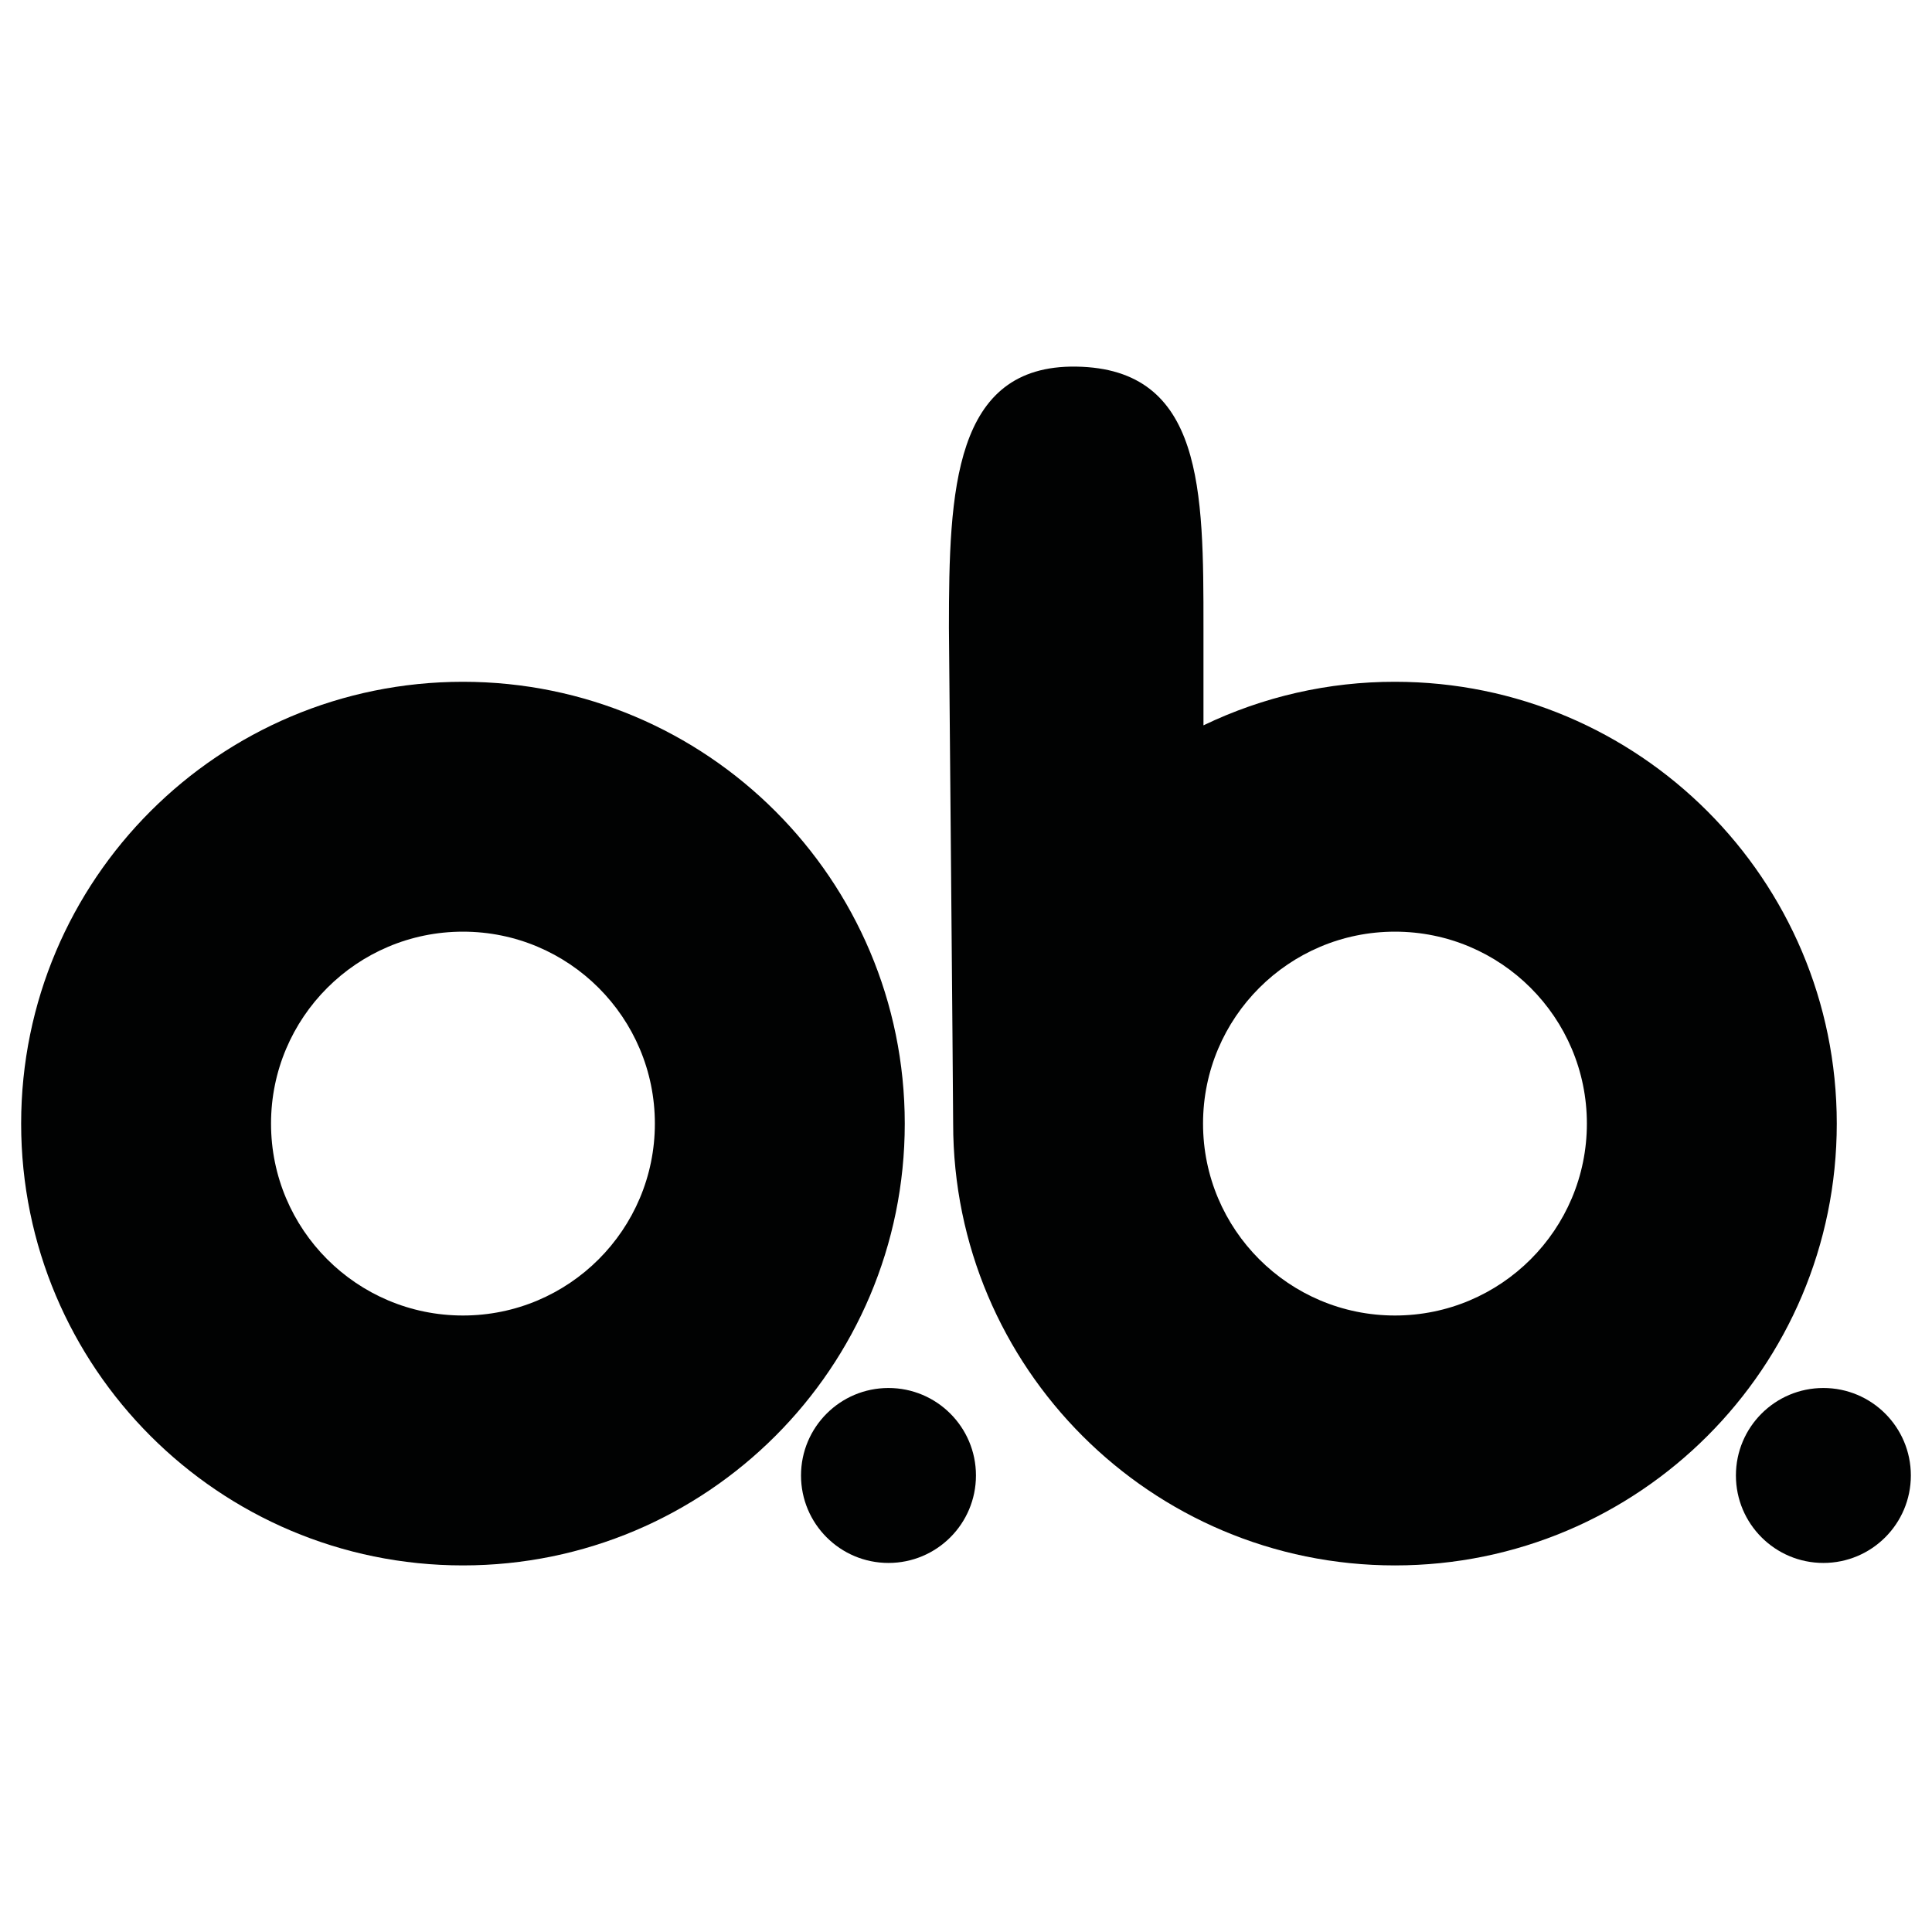 <?xml version="1.0" encoding="utf-8"?>
<!-- Generator: Adobe Illustrator 16.0.0, SVG Export Plug-In . SVG Version: 6.00 Build 0)  -->
<!DOCTYPE svg PUBLIC "-//W3C//DTD SVG 1.1//EN" "http://www.w3.org/Graphics/SVG/1.1/DTD/svg11.dtd">
<svg version="1.1" id="Layer_1" xmlns="http://www.w3.org/2000/svg" xmlns:xlink="http://www.w3.org/1999/xlink" x="0px" y="0px"
	   viewBox="0 0 500 500" enable-background="new 0 0 500 500" xml:space="preserve">
<g>
	<path fill="#010202" d="M119.811,176.447c-63.147,0-114.338,51.191-114.338,114.341c0,63.145,51.19,114.339,114.338,114.339
		s114.341-51.194,114.341-114.339C234.149,227.639,182.958,176.447,119.811,176.447L119.811,176.447z M119.811,340.452
		c-27.432,0-49.669-22.24-49.669-49.666c0-27.433,22.237-49.673,49.669-49.673c27.433,0,49.669,22.24,49.669,49.673
		C169.48,318.215,147.244,340.452,119.811,340.452L119.811,340.452z"/>
	<path fill="#010202" d="M229.938,404.489c12.504,0,22.638-10.135,22.638-22.639c0-12.503-10.134-22.638-22.638-22.638
		c-12.502,0-22.637,10.135-22.637,22.638C207.301,394.354,217.436,404.489,229.938,404.489L229.938,404.489z M471.889,404.489
		c12.504,0,22.639-10.135,22.639-22.639c0-12.503-10.135-22.638-22.639-22.638c-12.502,0-22.637,10.135-22.637,22.638
		C449.252,394.354,459.387,404.489,471.889,404.489z"/>
	<path fill="#010202" d="M361.018,176.447c-17.158-0.026-34.1,3.827-49.561,11.27v-25.271c0-35.48,0-67.066-32.941-67.568
		c-31.741-0.48-32.937,32.085-32.937,67.568c0,0,1.095,122.563,1.095,128.342c0,63.145,51.192,114.339,114.34,114.339
		c63.146,0,114.34-51.194,114.34-114.339C475.355,227.638,424.162,176.447,361.018,176.447L361.018,176.447z M361.018,340.452
		c-27.432,0-49.672-22.24-49.672-49.666c0-27.433,22.24-49.673,49.672-49.673c27.426,0,49.666,22.24,49.666,49.673
		C410.684,318.215,388.443,340.452,361.018,340.452z"/>
</g>
</svg>

